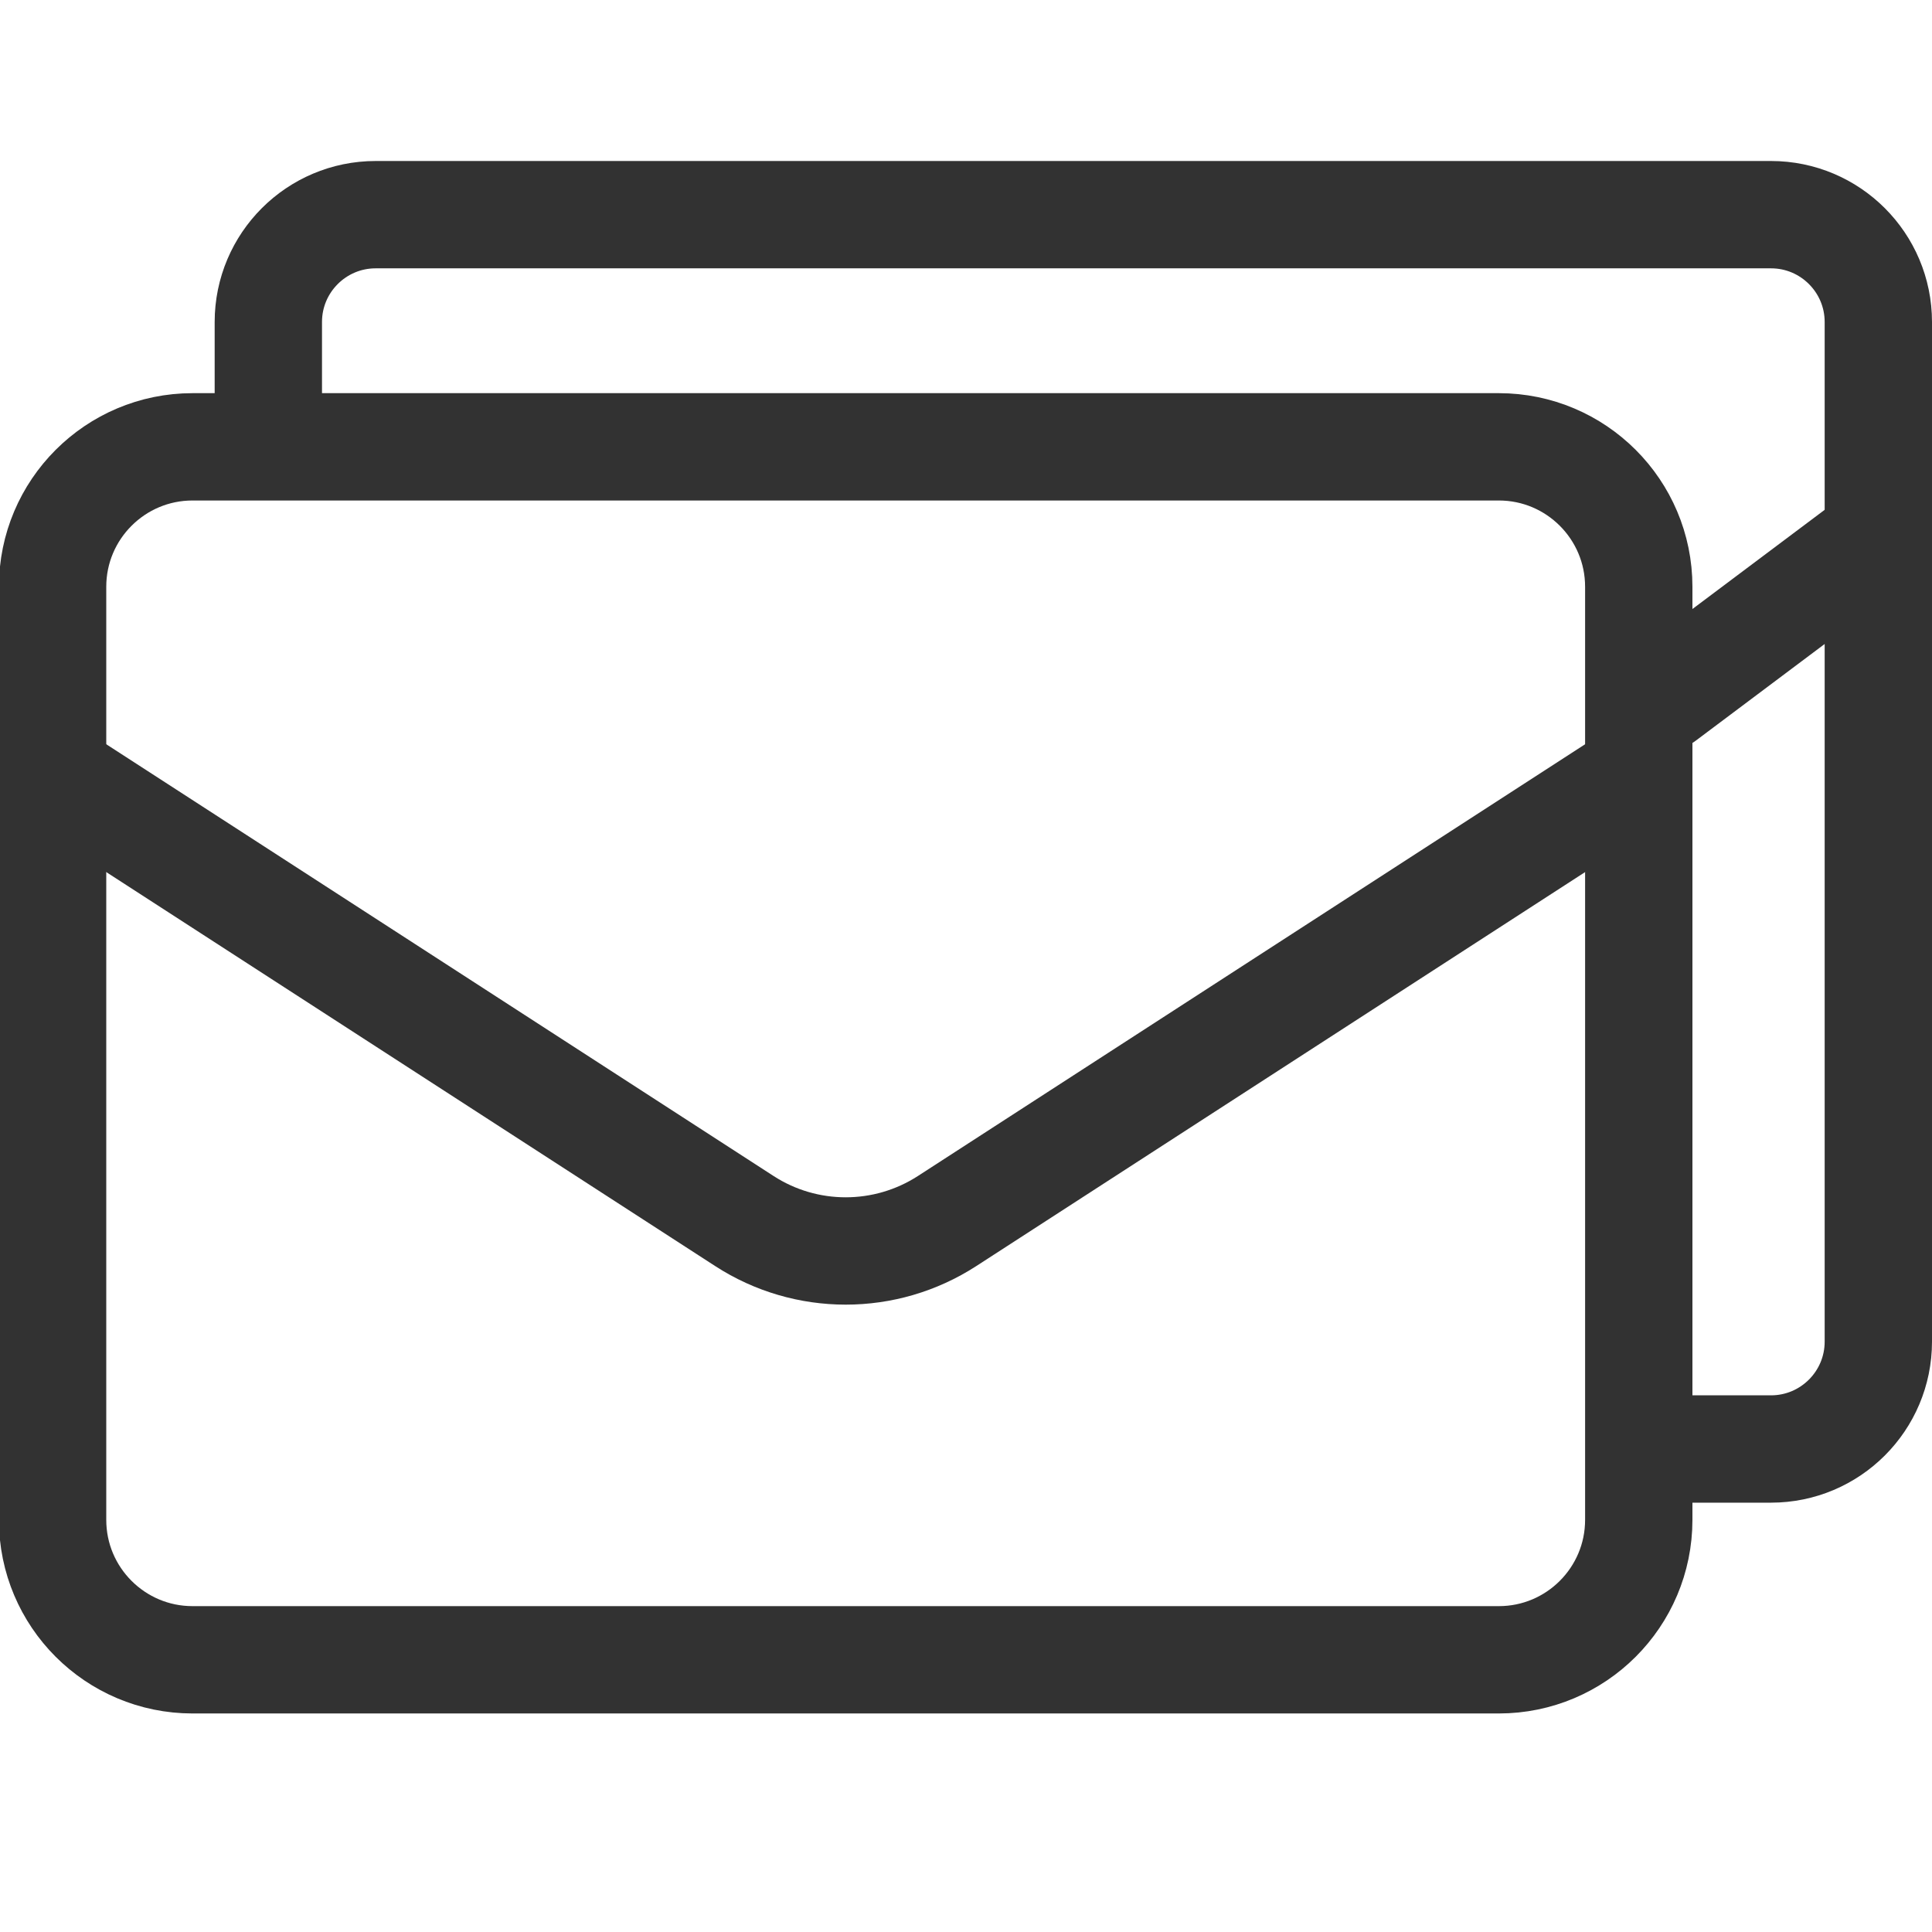 ﻿<?xml version='1.0' encoding='UTF-8'?>
<svg width="18px" height="18px" viewBox="0 0 18 18" xmlns="http://www.w3.org/2000/svg">
  <svg width="18px" height="18px" viewBox="0 0 18 18" xmlns="http://www.w3.org/2000/svg" fill="none">
    <g clip-path="url(#clip0_102_45)">
      <path d="M17.5 5L15.5 6.5" stroke="#323232" stroke-linecap="round" />
      <path d="M2.5 4V3C2.5 2.448 2.948 2 3.5 2H16.5C17.052 2 17.5 2.448 17.5 3V12.5C17.5 13.052 17.052 13.5 16.5 13.5H15" stroke="#323232" />
      <path d="M0.49 7.206L6.935 11.376C7.509 11.748 8.249 11.748 8.824 11.376L15.268 7.206" stroke="#323232" />
      <path d="M13.964 4.163H1.794C1.074 4.163 0.49 4.747 0.49 5.467V14.16C0.49 14.88 1.074 15.464 1.794 15.464H13.964C14.684 15.464 15.268 14.88 15.268 14.16V5.467C15.268 4.747 14.684 4.163 13.964 4.163Z" stroke="#323232" />
    </g>
    <defs>
      <clipPath id="clip0_102_45">
        <rect x="0" y="0" width="18" height="18" rx="0" ry="0" fill="white" />
      </clipPath>
    </defs>
  </svg>
</svg>